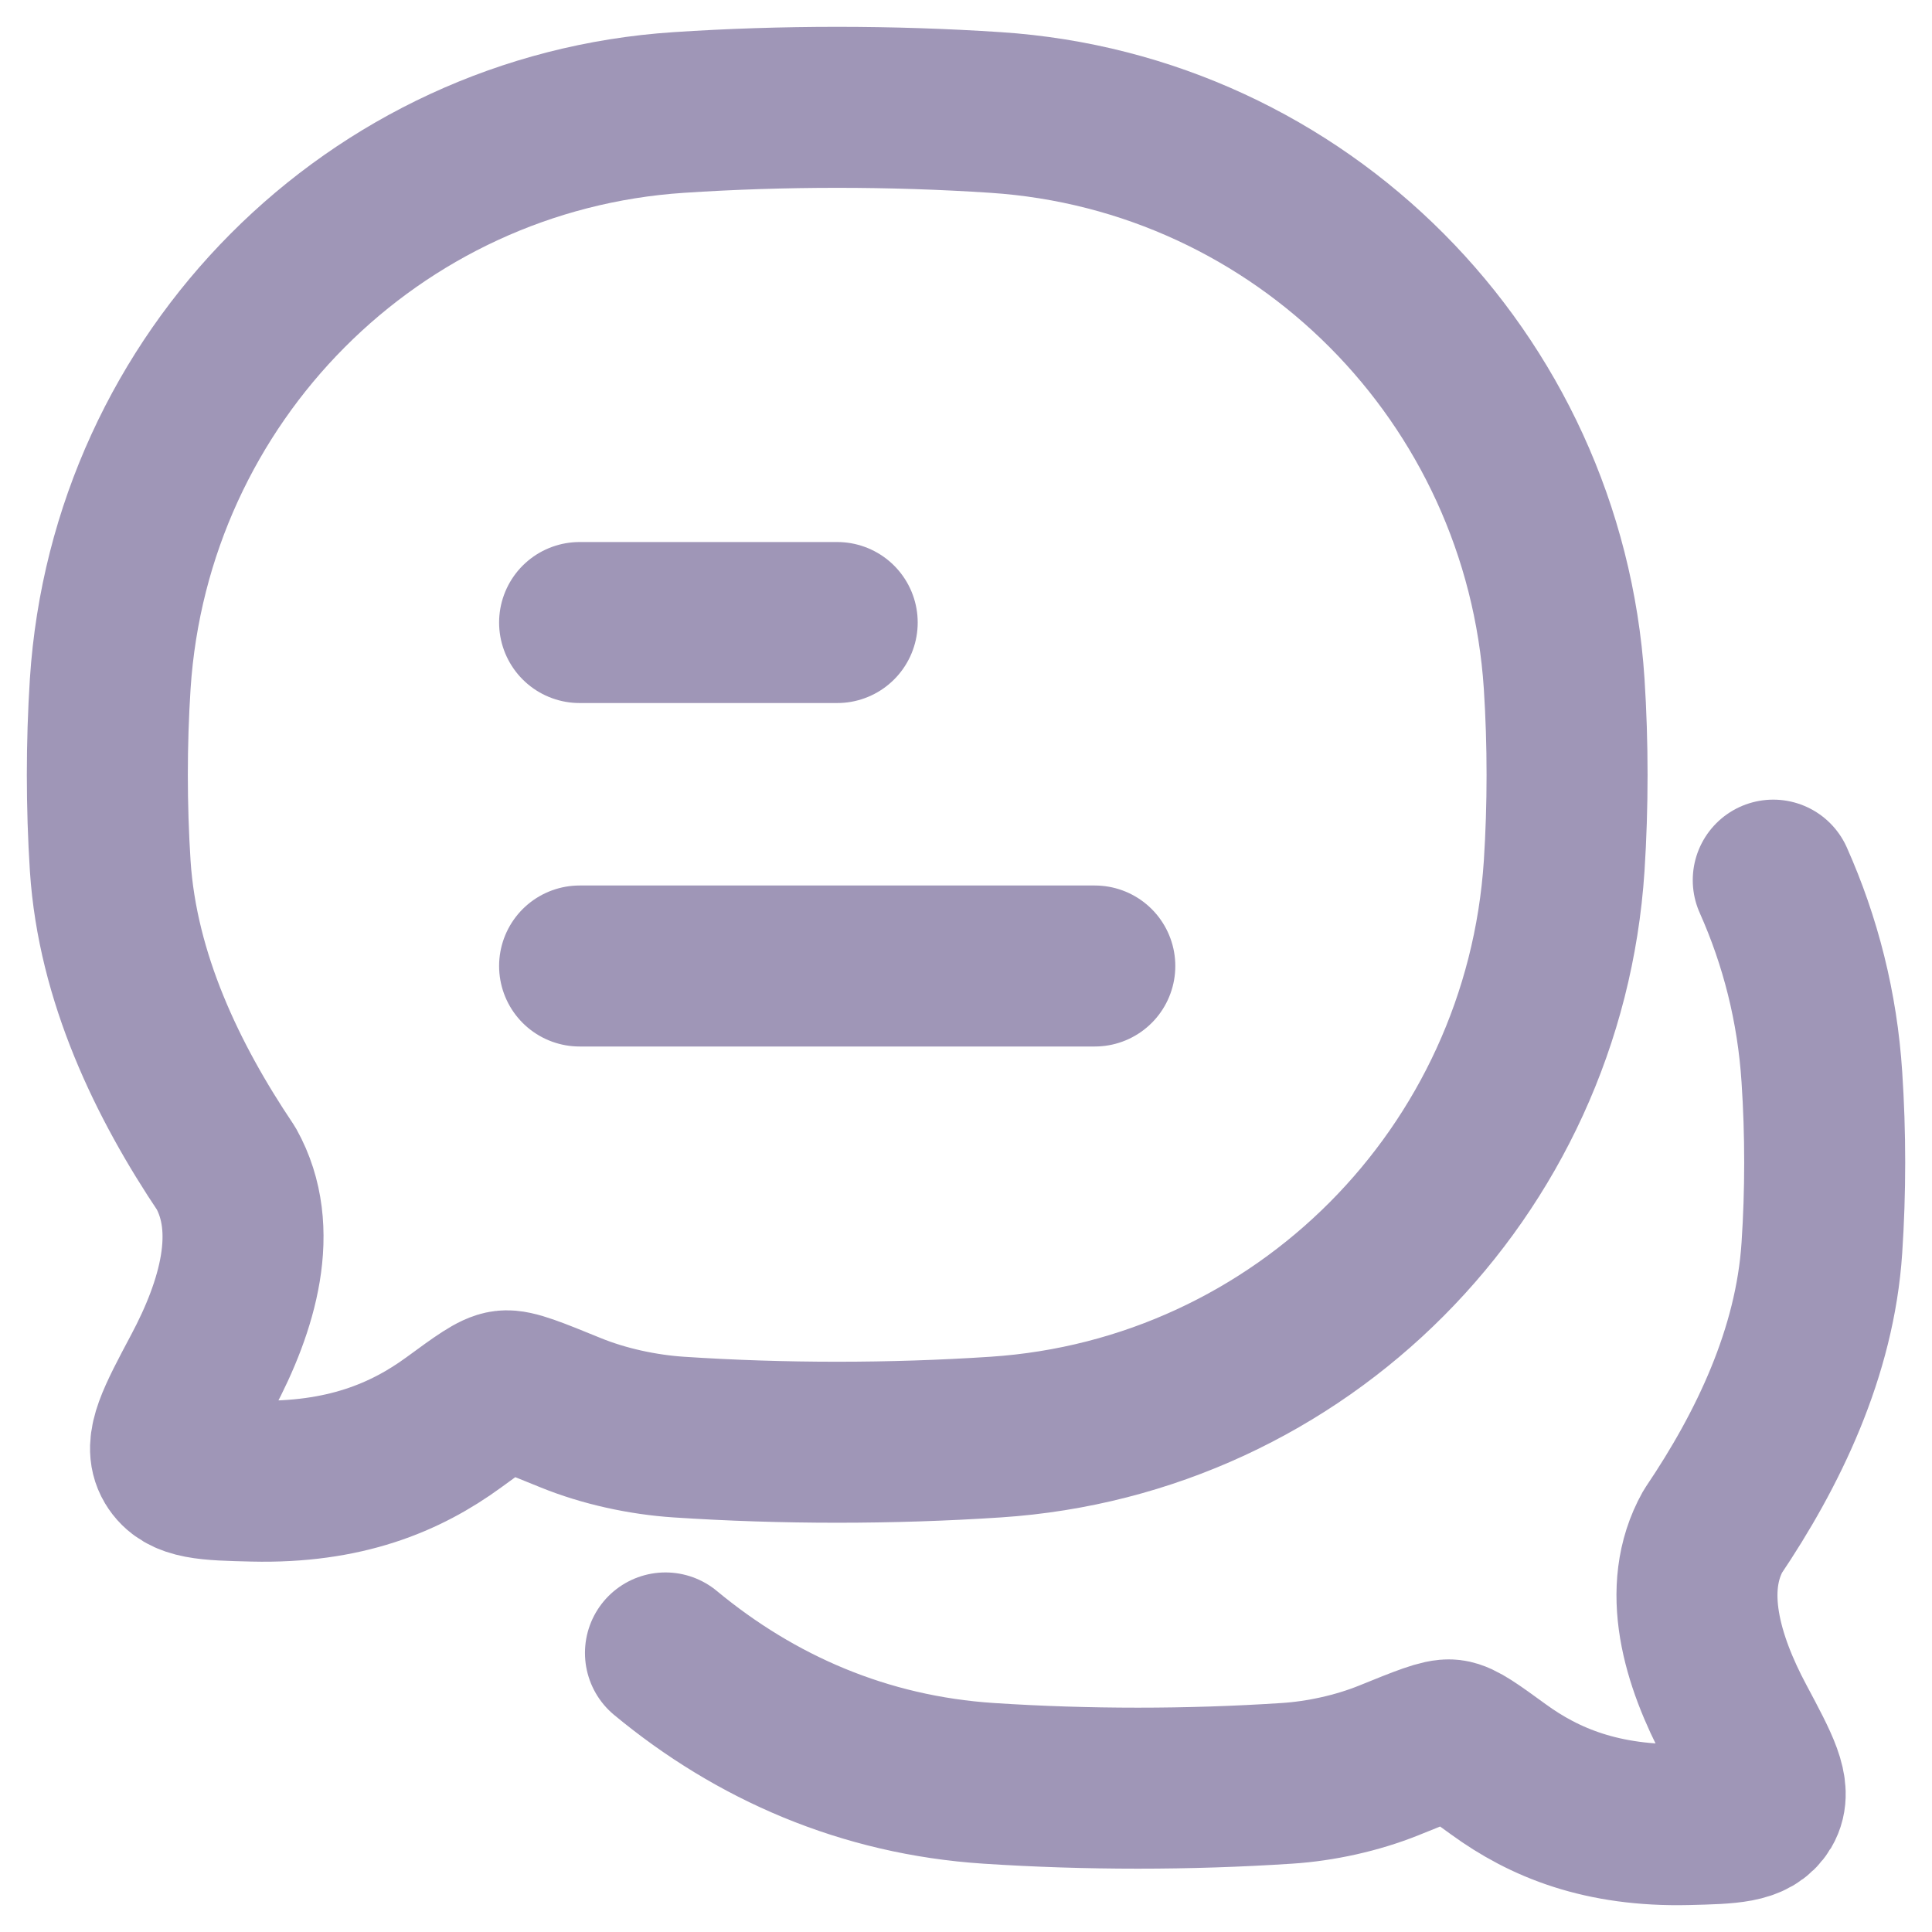 <svg width="18" height="18" viewBox="0 0 18 18" fill="none" xmlns="http://www.w3.org/2000/svg">
<path d="M5.4 9H10.2M5.4 5.8H7.8M6.2 15.4C7.04 16.096 8.052 16.539 9.211 16.615C10.124 16.675 11.078 16.675 11.989 16.615C12.303 16.595 12.645 16.52 12.94 16.401C13.268 16.268 13.432 16.201 13.515 16.211C13.598 16.221 13.719 16.309 13.961 16.485C14.387 16.795 14.924 17.018 15.72 16.999C16.123 16.989 16.324 16.984 16.415 16.833C16.505 16.681 16.392 16.471 16.168 16.051C15.857 15.469 15.659 14.802 15.958 14.268C16.473 13.505 16.91 12.602 16.974 11.626C17.009 11.101 17.009 10.559 16.974 10.034C16.932 9.384 16.774 8.766 16.521 8.2M9.276 13.389C12.12 13.202 14.386 10.925 14.573 8.068C14.609 7.508 14.609 6.929 14.573 6.37C14.386 3.512 12.12 1.235 9.276 1.048C8.306 0.984 7.292 0.984 6.324 1.048C3.48 1.235 1.214 3.512 1.027 6.37C0.991 6.929 0.991 7.508 1.027 8.068C1.095 9.108 1.56 10.072 2.107 10.886C2.425 11.456 2.215 12.167 1.884 12.788C1.646 13.236 1.526 13.46 1.622 13.621C1.718 13.783 1.932 13.789 2.36 13.799C3.206 13.819 3.776 13.582 4.229 13.251C4.486 13.063 4.614 12.969 4.703 12.959C4.791 12.948 4.966 13.019 5.314 13.161C5.627 13.289 5.99 13.367 6.324 13.389C7.292 13.453 8.306 13.453 9.276 13.389Z" stroke="#9F96B7" stroke-width="1.5" stroke-linecap="round" stroke-linejoin="round"/>
</svg>
